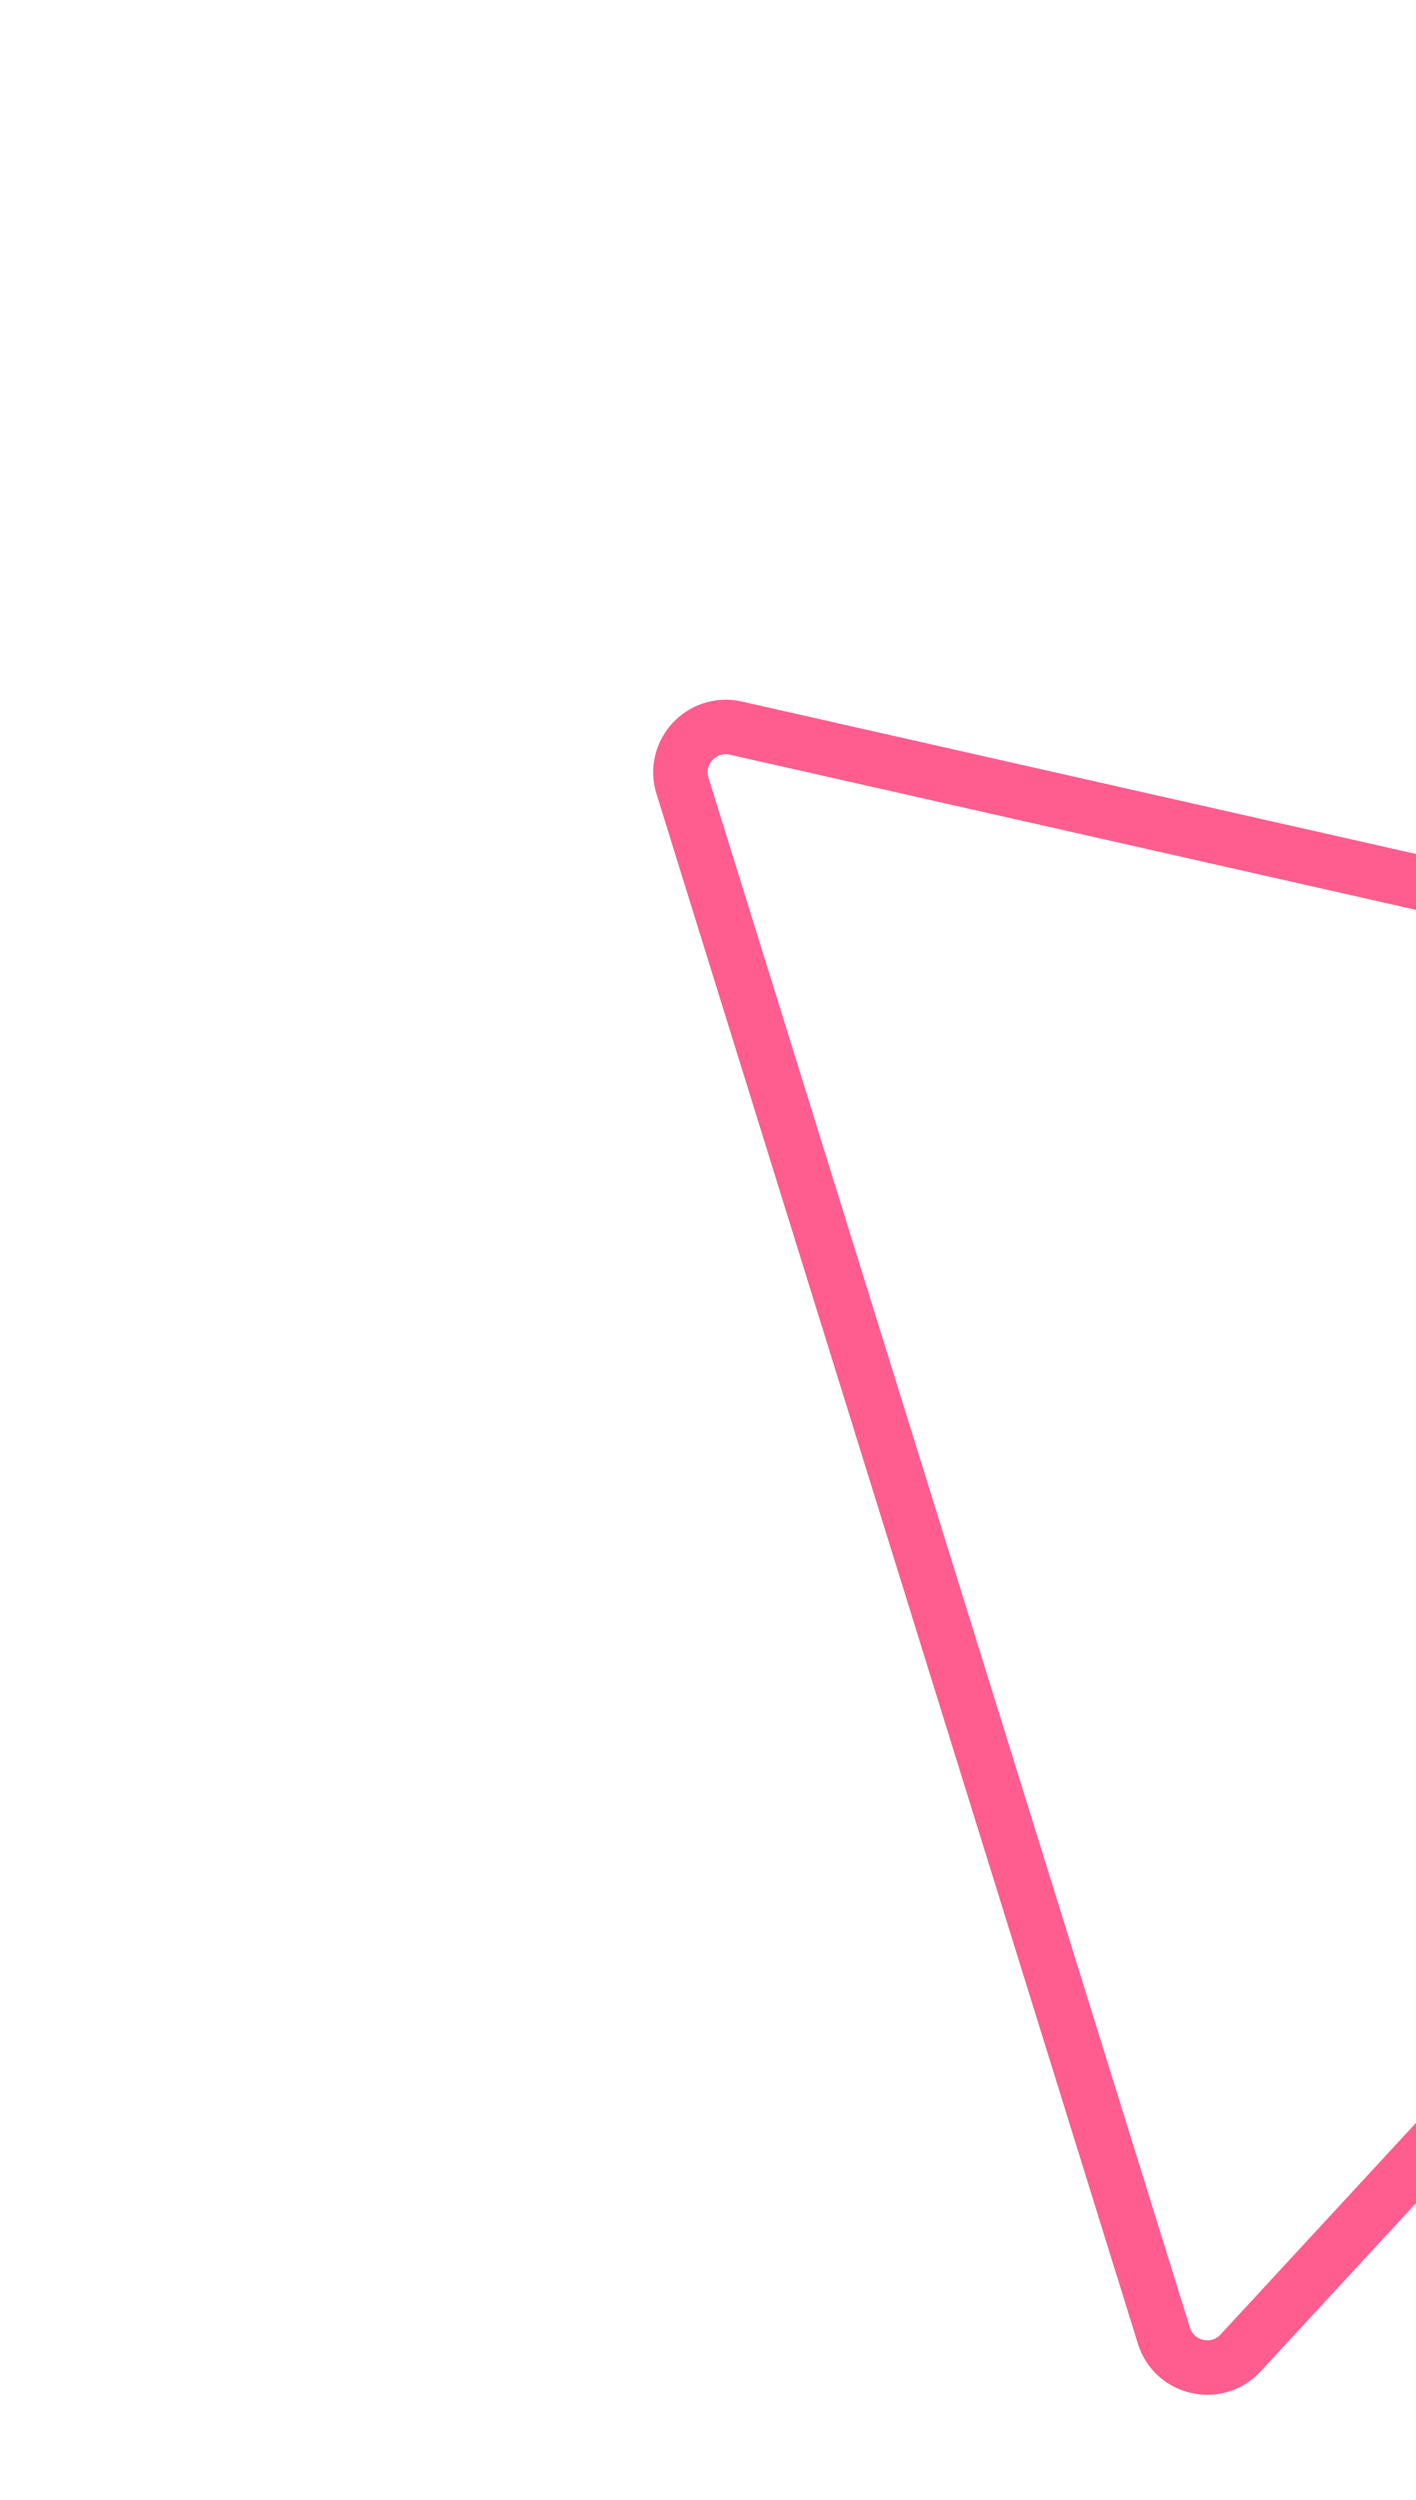 <?xml version="1.0" encoding="UTF-8"?> <svg xmlns="http://www.w3.org/2000/svg" width="234" height="413" viewBox="0 0 234 413" fill="none"> <g filter="url(#filter0_f)"> <path d="M112.785 129.817C111.072 124.303 115.97 119.003 121.601 120.275L383.076 179.378C388.708 180.651 390.849 187.543 386.931 191.783L205.009 388.676C201.091 392.917 194.052 391.326 192.339 385.812L112.785 129.817Z" stroke="#FF5C8F" stroke-width="9"></path> </g> <defs> <filter id="filter0_f" x="0.017" y="0.174" width="410.375" height="412.383" filterUnits="userSpaceOnUse" color-interpolation-filters="sRGB"> <feFlood flood-opacity="0" result="BackgroundImageFix"></feFlood> <feBlend mode="normal" in="SourceGraphic" in2="BackgroundImageFix" result="shape"></feBlend> <feGaussianBlur stdDeviation="6" result="effect1_foregroundBlur"></feGaussianBlur> </filter> </defs> </svg> 